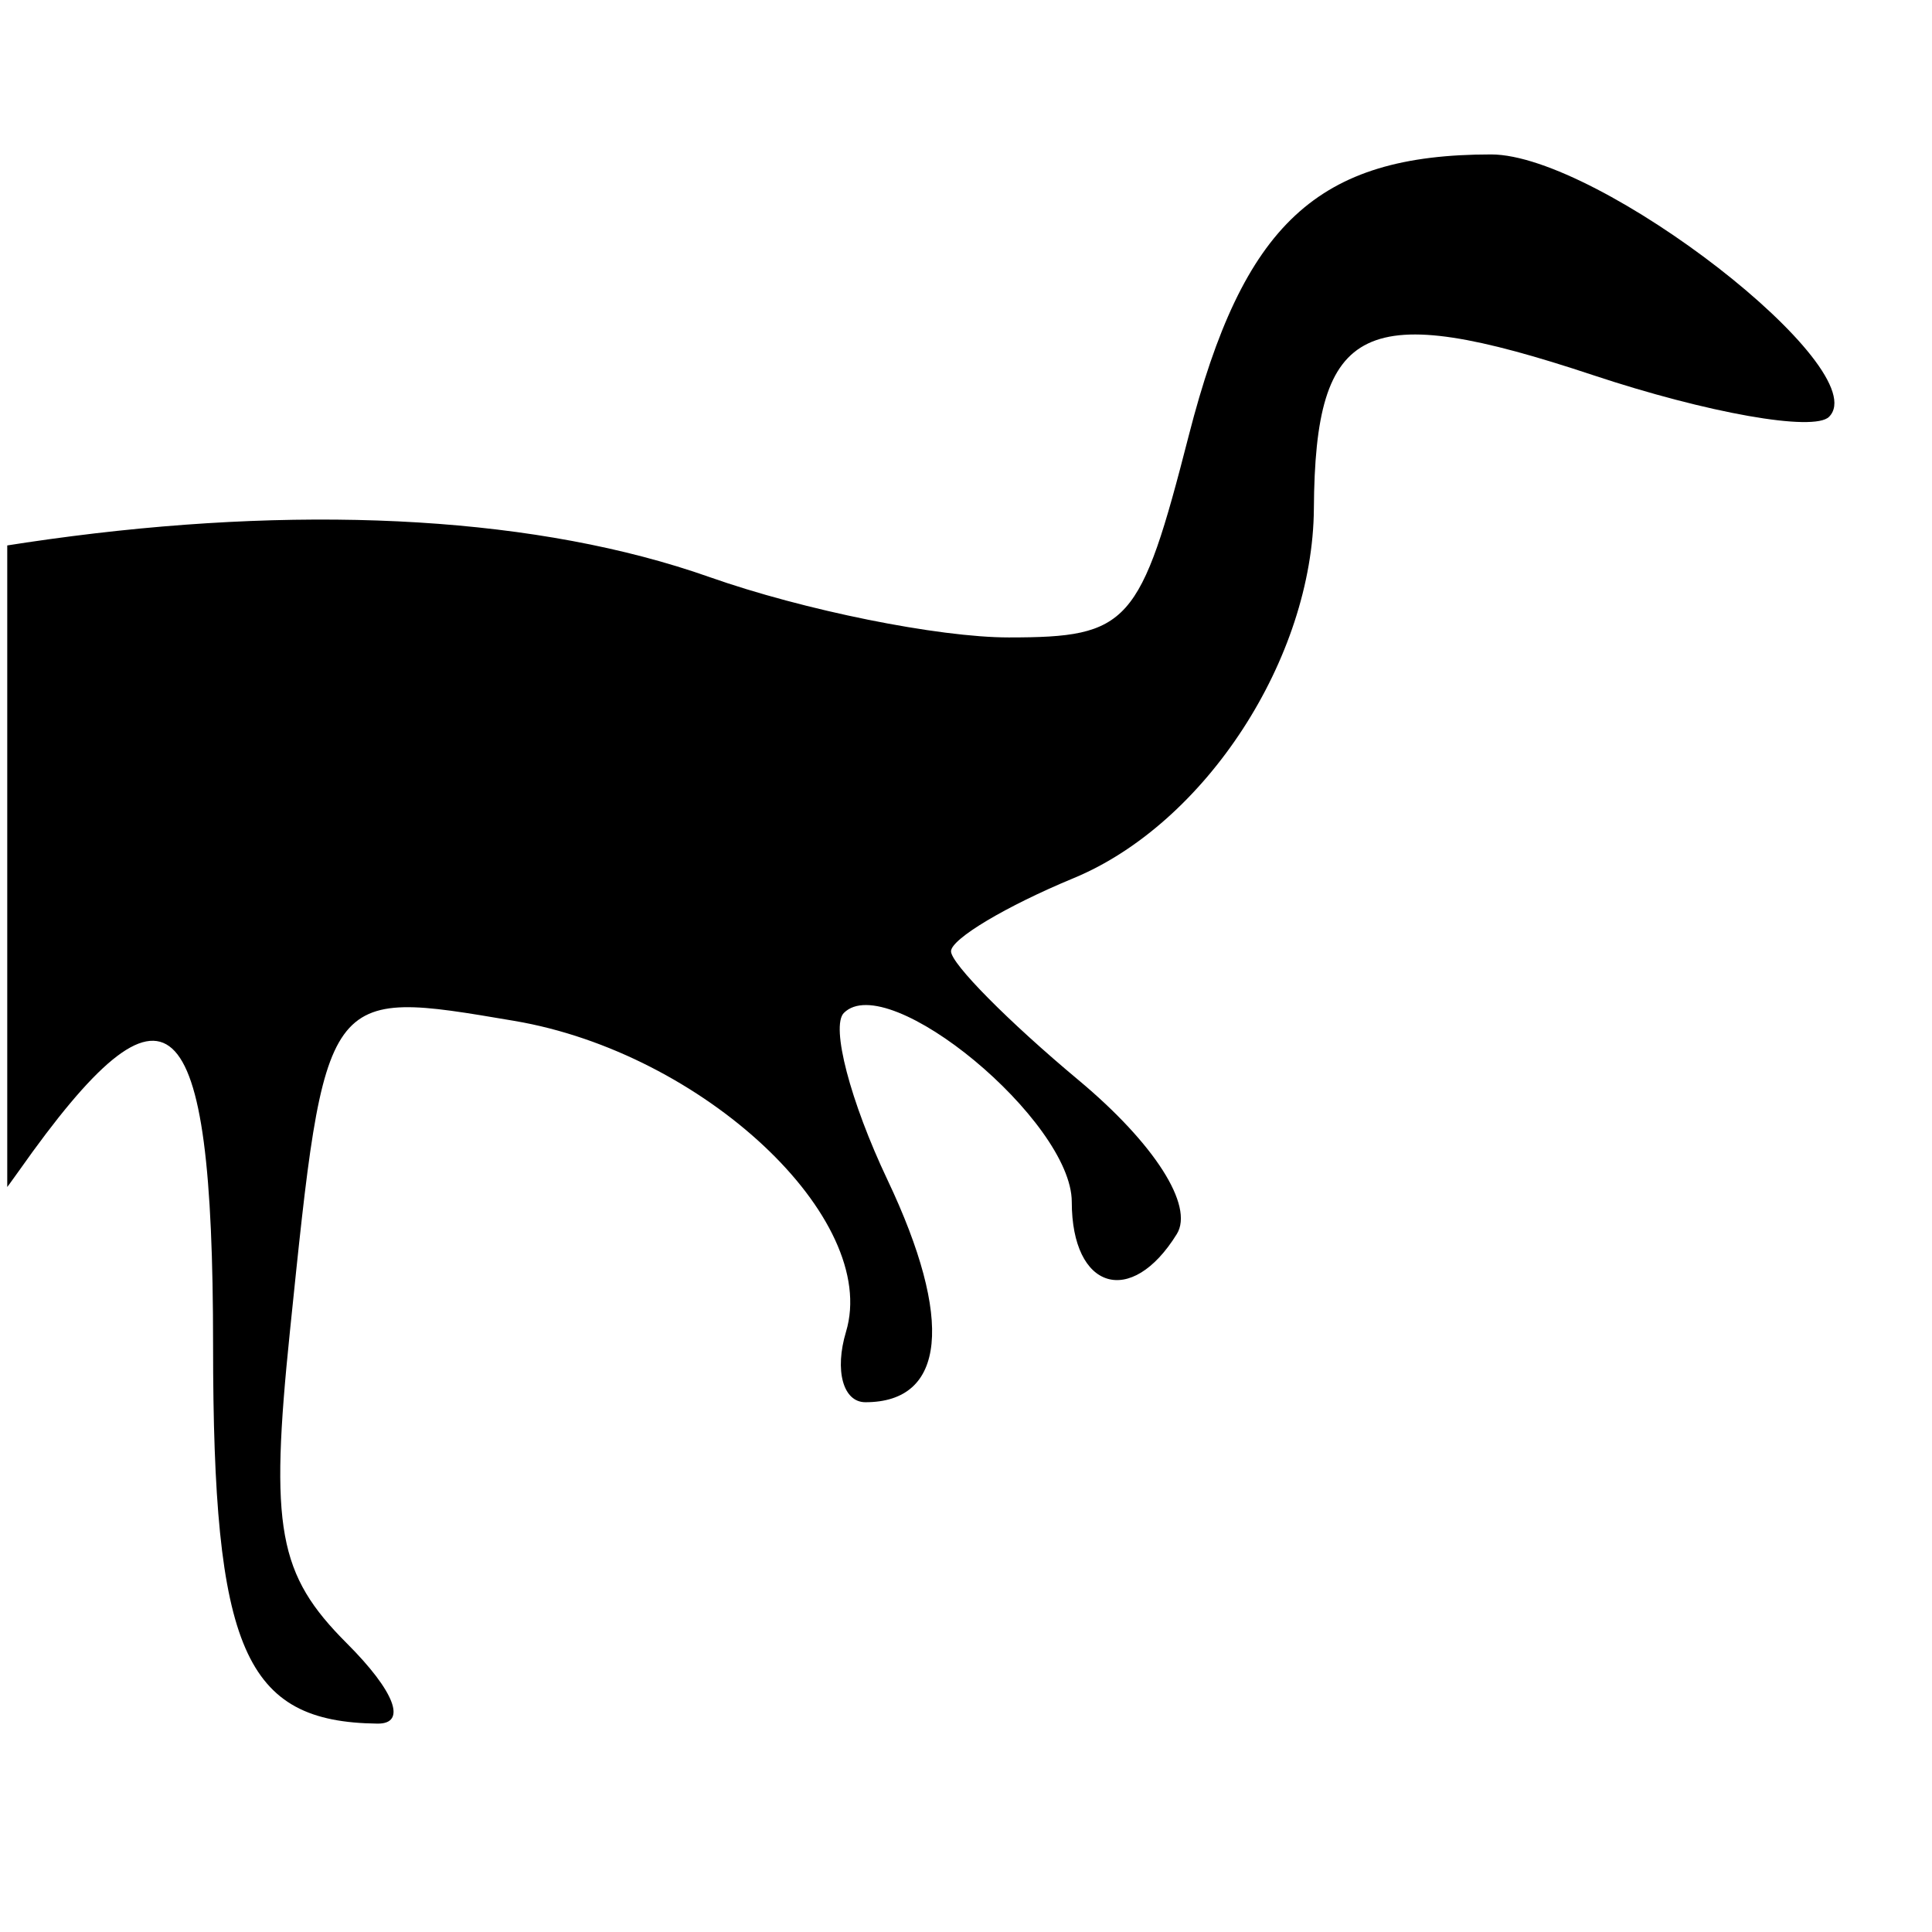 <?xml version="1.0" encoding="UTF-8" standalone="no"?>
<!-- Created with Inkscape (http://www.inkscape.org/) -->

<svg
   version="1.1"
   width="48"
   height="48"
   id="svg2855"
   sodipodi:docname="favicon.svg"
   inkscape:version="1.2.2 (b0a8486541, 2022-12-01)"
   xmlns:inkscape="http://www.inkscape.org/namespaces/inkscape"
   xmlns:sodipodi="http://sodipodi.sourceforge.net/DTD/sodipodi-0.dtd"
   xmlns="http://www.w3.org/2000/svg"
   xmlns:svg="http://www.w3.org/2000/svg">
  <sodipodi:namedview
     id="namedview42"
     pagecolor="#ffffff"
     bordercolor="#000000"
     borderopacity="0.25"
     inkscape:showpageshadow="2"
     inkscape:pageopacity="0.0"
     inkscape:pagecheckerboard="0"
     inkscape:deskcolor="#d1d1d1"
     showgrid="false"
     inkscape:zoom="11.050847"
     inkscape:cx="-27.961656"
     inkscape:cy="20.269939"
     inkscape:window-width="1920"
     inkscape:window-height="1051"
     inkscape:window-x="0"
     inkscape:window-y="0"
     inkscape:window-maximized="1"
     inkscape:current-layer="svg2855" />
  <defs
     id="defs2859">
    <clipPath
       clipPathUnits="userSpaceOnUse"
       id="clipPath256">
      <rect
         style="opacity:0.74;fill:#000000"
         id="rect258"
         width="48.706"
         height="48.706"
         x="66.246"
         y="1.104" />
    </clipPath>
  </defs>
  <path
     d="m 57.852,44.437 c -0.638,-0.638 -1.16,-2.108 -1.16,-3.266 0,-2.268 4.102,-8.412 6.52,-9.765 3.787,-2.119 -0.286,-6.729 -5.945,-6.729 -2.072,0 -6.289,0.733 -9.371,1.629 -8.524,2.478 -19.971,1.441 -26.053,-2.361 -7.911,-4.945 -12.897,-7.394 -17.651,-8.669 -1.1,-0.295 -0.335,-0.358 1.699,-0.139 2.034,0.219 5.184,1.071 7,1.894 13.913,6.307 14.992,6.646 21.182,6.646 5.922,0 10.401,-0.914 15.12,-3.085 12.212,-5.619 26.063,-7.392 34.5,-4.415 2.338,0.825 5.685,1.5 7.437,1.5 2.986,0 3.266,-0.314 4.471,-5.017 1.35,-5.266 3.197,-6.983 7.511,-6.983 2.686,0 9.57,5.345 8.396,6.519 -0.376,0.376 -3.016,-0.09 -5.867,-1.037 -5.688,-1.889 -6.901,-1.309 -6.932,3.317 -0.025,3.719 -2.693,7.824 -5.968,9.181 -1.676,0.694 -3.047,1.512 -3.047,1.818 0,0.306 1.426,1.746 3.169,3.201 1.886,1.574 2.874,3.122 2.441,3.823 -1.135,1.837 -2.61,1.385 -2.61,-0.799 0,-2.008 -4.564,-5.792 -5.662,-4.694 -0.33,0.33 0.158,2.196 1.083,4.147 1.652,3.482 1.45,5.525 -0.548,5.525 -0.555,0 -0.771,-0.787 -0.482,-1.75 0.847,-2.814 -3.548,-6.932 -8.245,-7.725 -4.733,-0.8 -4.688,-0.863 -5.571,7.717 -0.504,4.897 -0.296,6.038 1.416,7.75 1.192,1.192 1.5,2.002 0.758,1.993 -3.305,-0.04 -4.083,-1.831 -4.083,-9.397 0,-8.612 -1.107,-9.608 -4.822,-4.338 -1.26,1.788 -3.265,4.03 -4.456,4.984 -2.605,2.087 -4.009,6.765 -2.341,7.796 0.685,0.424 0.775,0.961 0.218,1.305 -0.521,0.322 -1.469,0.063 -2.107,-0.575 z"
     id="path2877"
     style="fill:#000000"
     clip-path="url(#clipPath256)"
     transform="translate(-66.066,-1.84)" />
</svg>
